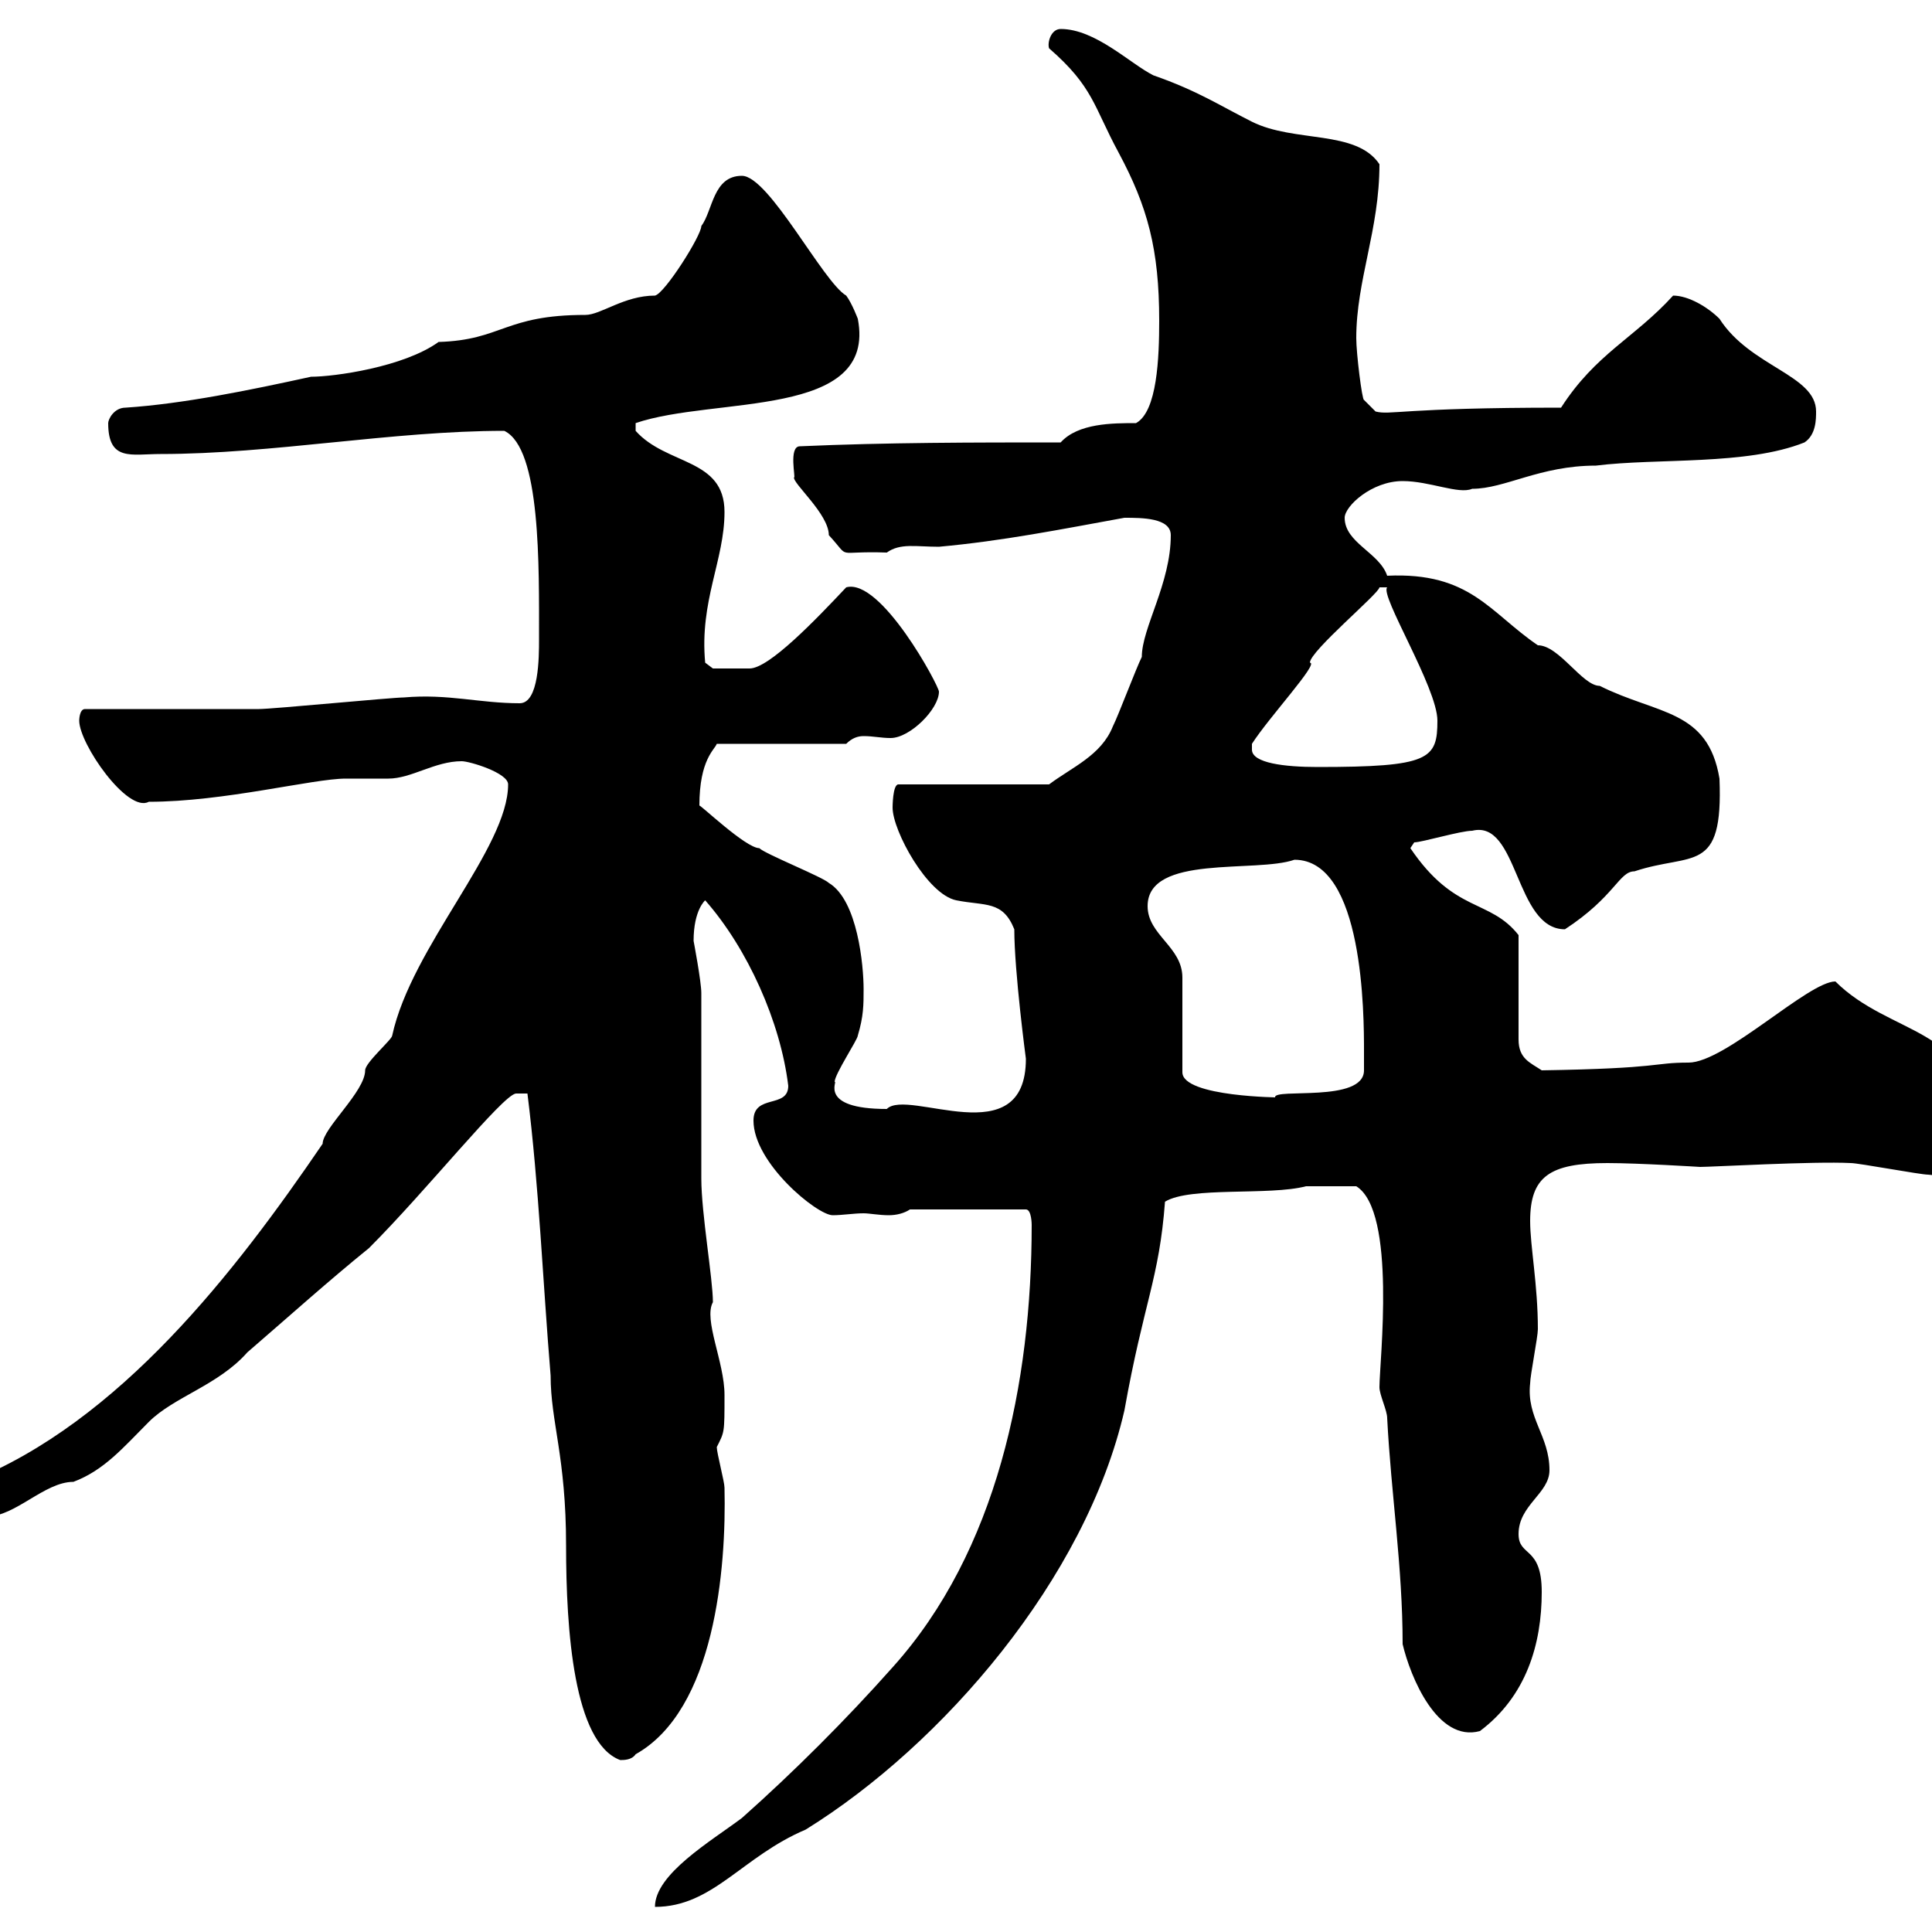 <svg xmlns="http://www.w3.org/2000/svg" xmlns:xlink="http://www.w3.org/1999/xlink" width="300" height="300"><path d="M160.20 190.20C160.20 214.80 154.80 240.90 138.60 258.90C131.40 267 123.30 275.10 115.20 282.30C110.40 285.90 101.70 291 101.70 296.10C110.70 296.10 115.20 288.30 125.10 284.10C146.40 270.90 168.60 245.10 174.60 219C177.60 202.20 180 198.60 180.90 186.60C184.80 184.20 197.10 185.70 202.80 184.20C203.40 184.20 207.60 184.20 210.60 184.20C216.90 188.10 214.20 211.50 214.20 215.40C214.20 216.60 215.40 219 215.40 220.20C216 231.90 217.80 243.30 217.80 255.30C219 260.40 223.20 270.60 229.80 268.80C237 263.40 239.40 255.30 239.40 247.20C239.40 240 235.80 241.80 235.80 238.20C235.80 233.70 240.60 231.90 240.60 228.30C240.60 222.90 237 220.20 237.60 214.80C237.60 213.60 238.80 207.60 238.80 206.40C238.80 199.50 237.60 193.50 237.60 189.60C237.60 182.70 240.60 180.60 249.60 180.60C254.40 180.60 264 181.20 264 181.20C265.80 181.20 281.70 180.30 287.40 180.60C288.60 180.60 298.20 182.40 299.40 182.40C306.60 183.30 306.60 177.30 306.60 174C306.60 159.60 293.40 160.80 285 152.40C280.80 152.40 267.90 165 262.20 165C256.50 165 258.30 165.90 239.40 166.20C237.60 165 235.80 164.40 235.80 161.40L235.80 145.20C231.30 139.50 225.90 141.90 219 131.70C219 131.70 219.60 130.80 219.60 130.80C220.80 130.80 226.80 129 228.60 129C235.80 127.20 235.20 144.30 243 144.30C250.80 139.20 251.40 135.30 253.80 135.30C262.80 132.30 267.60 135.90 267 120.90C265.20 110.10 257.40 111 248.40 106.50C245.70 106.50 242.10 100.20 238.80 100.20C231.30 95.10 228.30 88.80 215.40 89.40C214.20 85.80 208.80 84.30 208.80 80.40C208.80 78.60 213 74.70 217.80 74.70C222 74.70 226.50 76.80 228.60 75.90C233.70 75.90 239.10 72.30 247.80 72.30C257.40 71.10 271.20 72.30 280.20 68.70C282 67.50 282 65.10 282 63.90C282 58.20 271.80 57 267 49.50C265.20 47.70 262.20 45.90 259.80 45.90C253.80 52.50 247.80 54.90 242.40 63.30C217.50 63.30 216 64.50 213.60 63.90L211.80 62.10C211.50 62.10 210.60 54.90 210.60 52.50C210.60 43.50 214.20 35.70 214.20 25.50C210.60 20.10 201 22.20 194.40 18.90C189.60 16.50 186 14.10 179.10 11.70C175.50 9.90 170.10 4.50 164.70 4.50C163.20 4.50 162.60 6.60 162.90 7.50C169.80 13.50 169.80 16.50 173.70 23.70C178.20 32.10 180 38.70 180 49.80C180 55.50 179.70 63.90 176.40 65.70C172.80 65.70 167.40 65.70 164.70 68.70C151.20 68.70 137.70 68.70 124.20 69.30C122.40 69.30 123.60 74.40 123.30 74.10C123 75 128.70 79.80 128.70 83.10C132.30 87 129.30 85.50 137.70 85.80C139.80 84.30 142.20 84.90 145.80 84.90C155.70 84 164.70 82.20 174.60 80.40C177.30 80.40 181.80 80.40 181.80 83.10C181.80 90.60 177.30 97.50 177.30 102C176.40 103.80 173.70 111 172.80 112.80C171 117.30 166.50 119.10 162.90 121.80L139.50 121.80C138.60 121.80 138.60 125.40 138.60 125.40C138.60 129 144 138.90 148.50 139.80C153 140.70 155.70 139.80 157.50 144.30C157.50 150.90 159.30 164.40 159.30 164.40C159.30 179.40 141 168.90 137.70 172.20C126.90 172.20 130.20 167.70 129.60 168C129.60 166.80 133.20 161.40 133.20 160.80C134.10 157.80 134.10 156 134.10 153.60C134.10 150 133.20 139.80 128.70 137.10C127.80 136.20 118.80 132.60 117.90 131.70C115.80 131.70 108.60 124.80 108.60 125.10C108.60 117.90 111 116.40 111.30 115.50L131.40 115.50C132.30 114.60 133.20 114.30 134.10 114.30C135.60 114.30 136.80 114.60 138.30 114.60C141.30 114.60 145.80 110.10 145.80 107.40C145.80 106.50 136.80 89.70 131.40 91.20C126.60 96.30 119.40 103.80 116.40 103.80C114.90 103.80 114.90 103.80 110.70 103.80L109.50 102.90C108.60 93.30 112.50 87 112.50 79.50C112.50 71.10 103.50 72.30 98.70 66.90C98.70 66.90 98.70 66.90 98.70 65.70C111 61.50 136.20 65.10 133.20 49.50C133.20 49.50 132.30 47.10 131.40 45.90C127.80 43.80 119.40 27.30 115.20 27.30C110.70 27.30 110.70 32.70 108.90 35.10C108.90 36.60 103.20 45.60 101.70 45.90C96.90 45.90 93.30 48.90 90.90 48.90C78.30 48.90 78 52.80 68.10 53.10C62.70 57 51.90 58.50 48.30 58.50C38.70 60.60 28.50 62.70 19.50 63.30C17.70 63.30 16.80 65.10 16.80 65.70C16.80 71.70 20.40 70.50 24.90 70.50C42.30 70.50 60.90 66.90 78.30 66.90C84 69.60 83.70 87.90 83.70 99.30C83.70 102 83.70 109.20 80.70 109.20C74.40 109.20 69.60 107.70 62.70 108.30C60.90 108.30 42.30 110.10 40.20 110.10C36.60 110.10 17.70 110.10 13.20 110.10C12.30 110.10 12.30 111.90 12.30 111.90C12.30 115.50 19.80 126.30 23.10 124.50C34.80 124.50 48.60 120.90 53.70 120.90C55.80 120.90 57.60 120.90 60.30 120.90C63.90 120.90 67.50 118.20 71.70 118.20C72.90 118.20 78.90 120 78.90 121.80C78.90 131.70 63.90 147 60.90 160.80C60.90 161.40 56.70 165 56.70 166.20C56.70 169.50 50.10 175.20 50.10 177.60C36.60 197.40 18.60 220.80-4.80 230.10C-4.80 230.10-5.70 231.90-5.70 231.90C-5.70 233.70-3.90 235.50-2.10 235.50C2.40 235.50 6.90 230.10 11.40 230.10C16.20 228.30 19.20 224.70 23.10 220.80C27 216.90 33.90 215.10 38.40 210C45 204.30 51 198.90 57.30 193.80C66.30 184.80 78 170.10 80.10 169.80L81.90 169.80C83.70 184.20 84.30 199.20 85.50 213.60C85.50 220.80 87.90 226.20 87.90 240C87.90 253.20 89.10 270.60 96.30 273.30C96.90 273.30 98.10 273.30 98.70 272.40C111 265.50 112.80 243.60 112.50 231C112.50 230.10 111.30 225.60 111.30 224.70C112.50 222.30 112.50 222.60 112.50 216.60C112.50 211.50 109.20 204.90 110.70 202.20C110.70 198.60 108.90 188.40 108.90 183C108.90 180.60 108.90 157.20 108.90 154.20C108.90 152.40 107.70 146.10 107.70 146.10C107.70 141.30 109.50 139.80 109.50 139.80C116.10 147.30 121.20 158.70 122.40 168.60C122.40 172.20 117 169.80 117 174C117 180.60 126.90 188.70 129.30 188.70C130.80 188.70 132.60 188.40 134.10 188.40C135 188.40 136.50 188.70 138 188.70C139.20 188.70 140.40 188.40 141.30 187.80L159.30 187.80C160.20 187.80 160.20 190.20 160.20 190.20ZM183.60 166.20C183.60 164.40 183.60 153.60 183.60 151.80C183.60 147 178.20 145.20 178.20 140.70C178.20 132.60 195 135.60 201 133.50C211.80 133.50 211.80 157.80 211.80 163.20C211.80 164.10 211.80 165 211.80 166.20C211.80 171.30 197.70 168.90 198 170.40C199.50 170.40 183.60 170.40 183.60 166.50C183.60 166.50 183.60 166.50 183.60 166.20ZM194.40 116.40C194.40 116.40 194.40 115.50 194.40 115.50C197.10 111.30 204.90 102.90 203.40 102.90C203.40 101.10 214.20 92.10 214.20 91.20L215.40 91.20C214.20 92.40 223.20 106.80 223.20 111.90C223.20 117.90 222 119.10 204.60 119.10C199.50 119.10 194.40 118.50 194.40 116.40Z"/></svg>